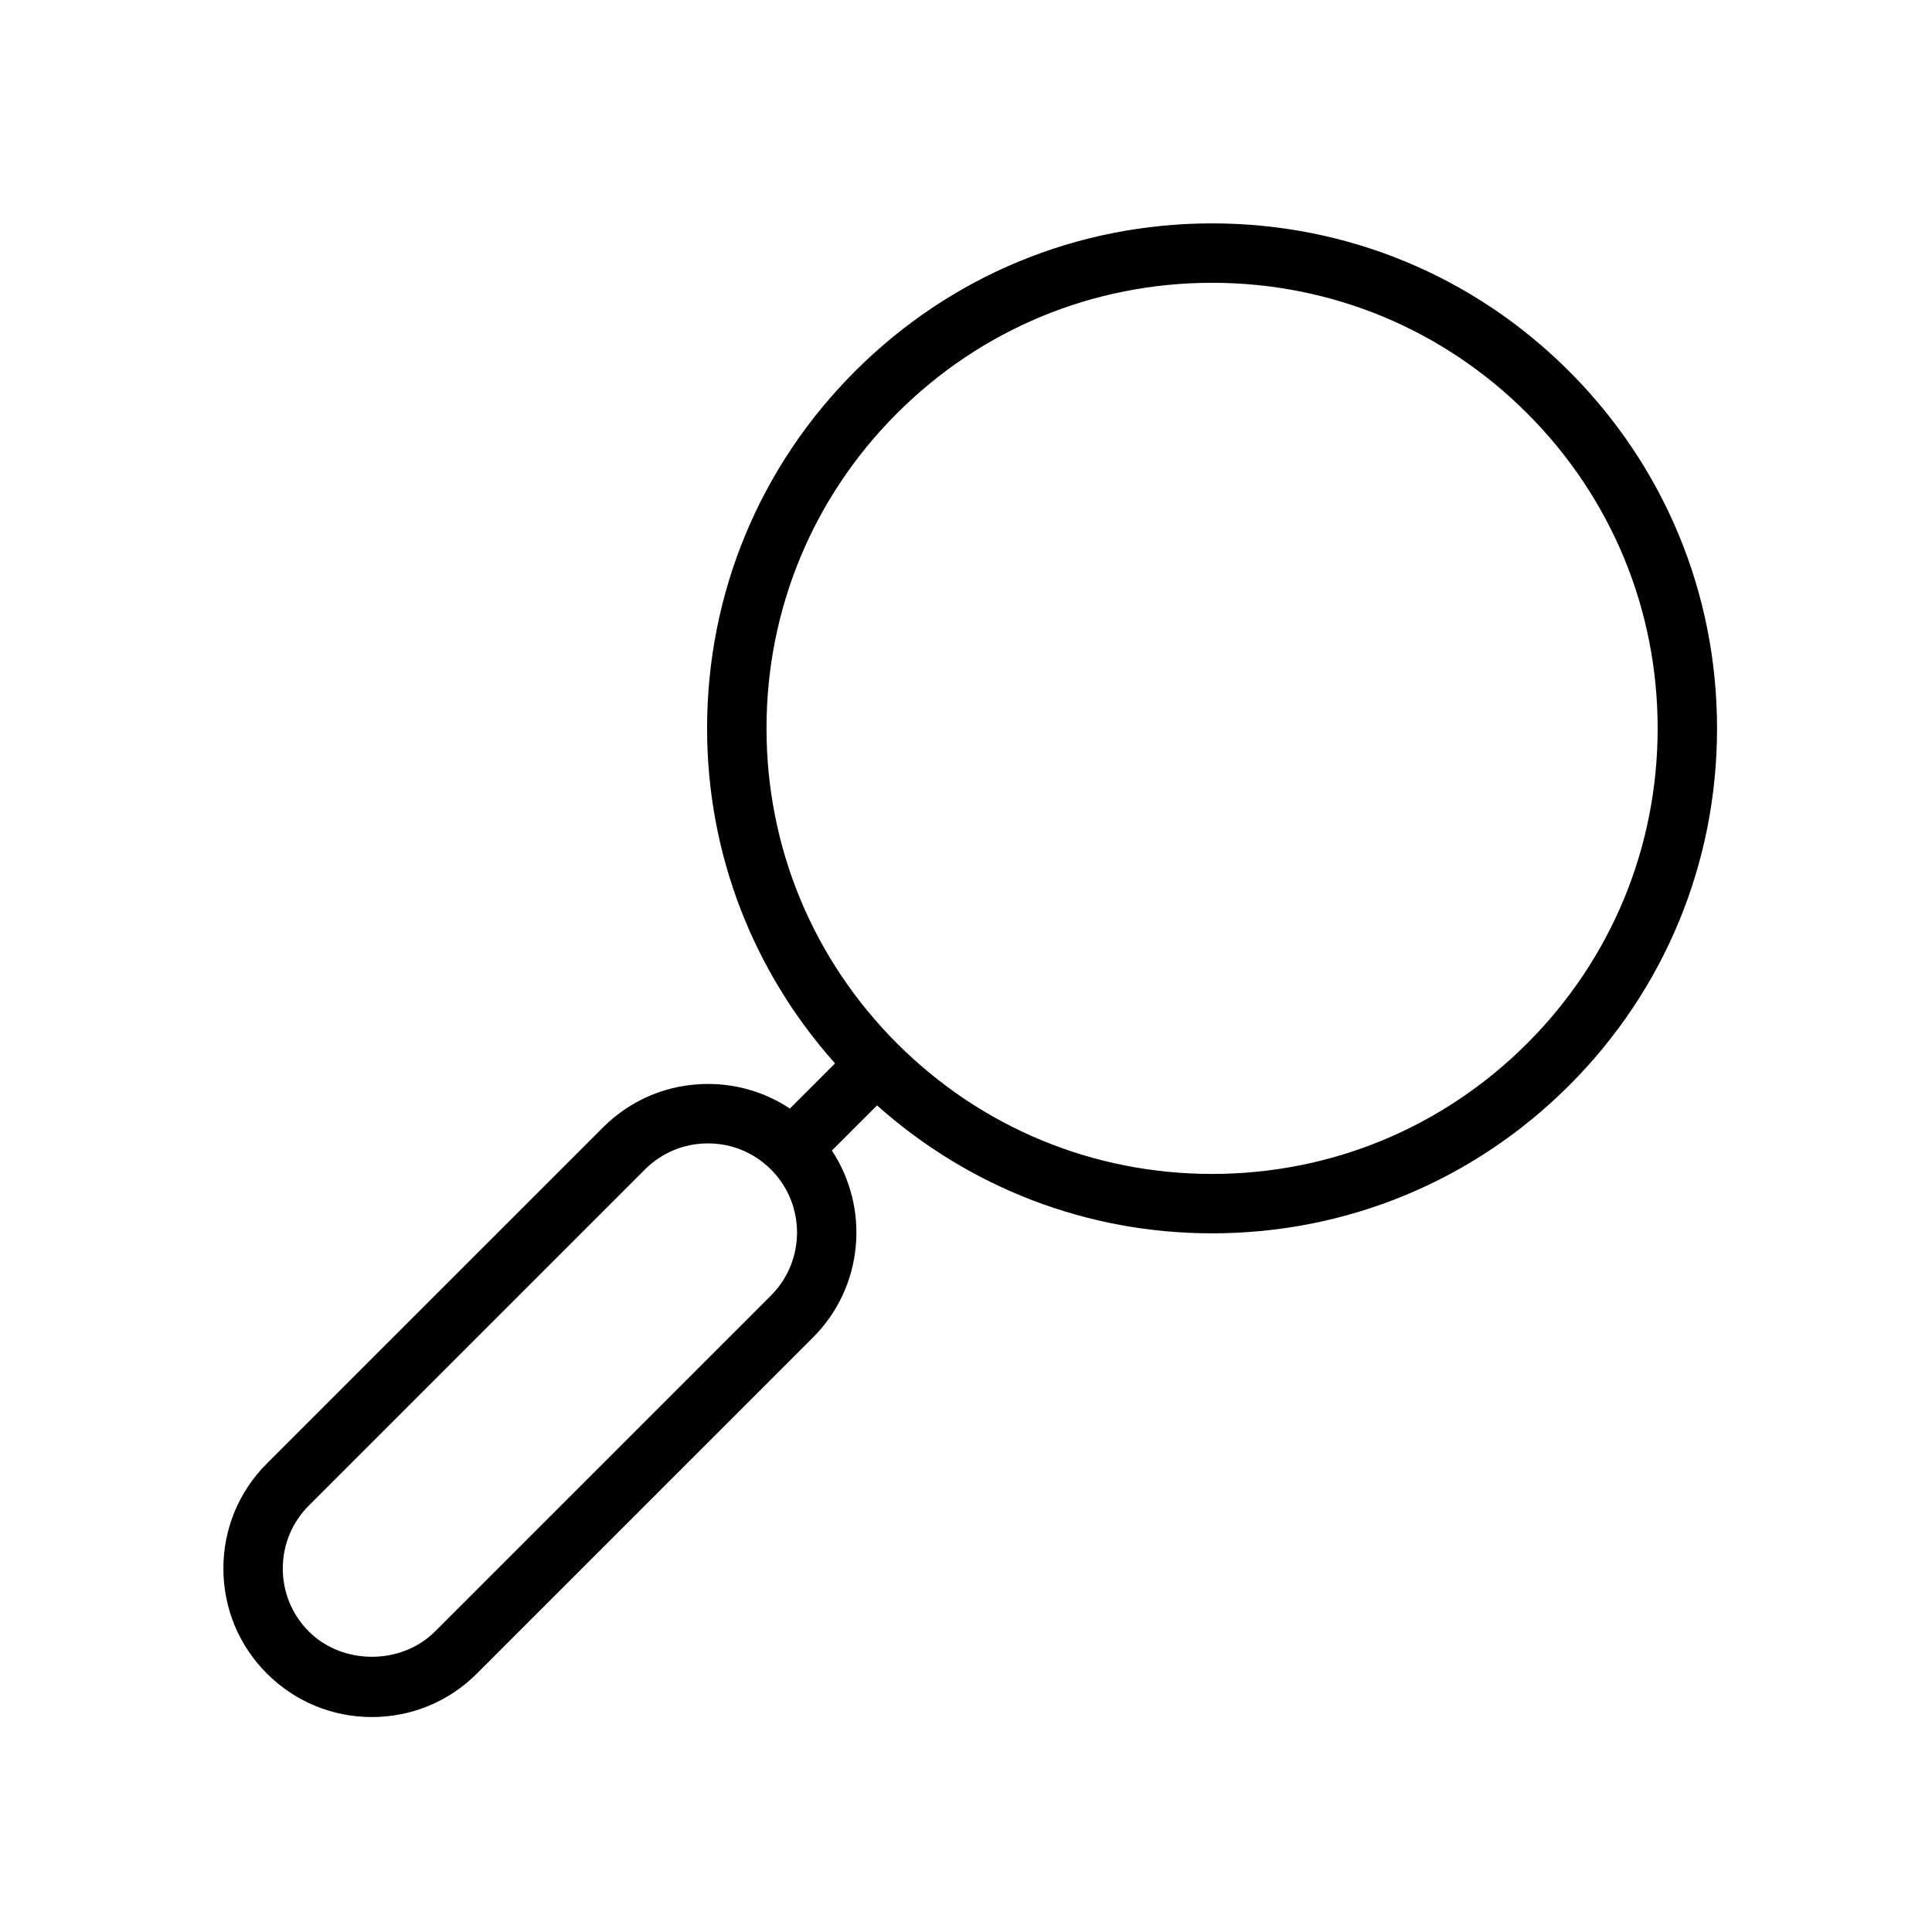 <?xml version="1.0" encoding="UTF-8"?>
<!-- Uploaded to: SVG Repo, www.svgrepo.com, Generator: SVG Repo Mixer Tools -->
<svg fill="#000000" width="800px" height="800px" version="1.1" viewBox="144 144 512 512" xmlns="http://www.w3.org/2000/svg">
 <path d="m465.21 203.2c-35.746 0-69.352 13.918-94.629 39.195-25.277 25.277-39.195 58.883-39.195 94.629 0 33.102 12.066 64.273 33.906 88.789l-11.965 11.965c-6.383-4.234-13.863-6.519-21.703-6.519-10.508 0-20.395 4.094-27.828 11.523l-89.074 89.066c-7.43 7.43-11.523 17.309-11.523 27.828 0 10.516 4.094 20.395 11.523 27.828 7.43 7.43 17.32 11.531 27.836 11.531s20.395-4.102 27.836-11.531l89.055-89.055c13.445-13.438 15.105-34.258 5.008-49.539l11.965-11.965c24.512 21.832 55.688 33.902 88.789 33.902 35.746 0 69.352-13.926 94.629-39.195 25.277-25.27 39.195-58.875 39.195-94.629 0-35.746-13.926-69.352-39.195-94.629-25.27-25.277-58.883-39.195-94.629-39.195zm-116.89 284.12-89.059 89.055c-8.926 8.918-24.473 8.918-33.402 0-4.461-4.457-6.918-10.383-6.918-16.695s2.457-12.242 6.91-16.695l89.062-89.062c4.457-4.457 10.391-6.91 16.695-6.91 6.312 0 12.242 2.457 16.703 6.91 9.207 9.207 9.215 24.188 0.008 33.398zm200.39-66.805c-22.301 22.301-51.953 34.59-83.496 34.59-31.543 0-61.188-12.289-83.492-34.59-22.301-22.301-34.59-51.957-34.59-83.492 0-31.535 12.281-61.188 34.59-83.5 22.301-22.297 51.949-34.578 83.492-34.578 31.543 0 61.188 12.281 83.492 34.582 22.301 22.301 34.59 51.965 34.59 83.5-0.004 31.543-12.281 61.188-34.586 83.488z"/>
</svg>